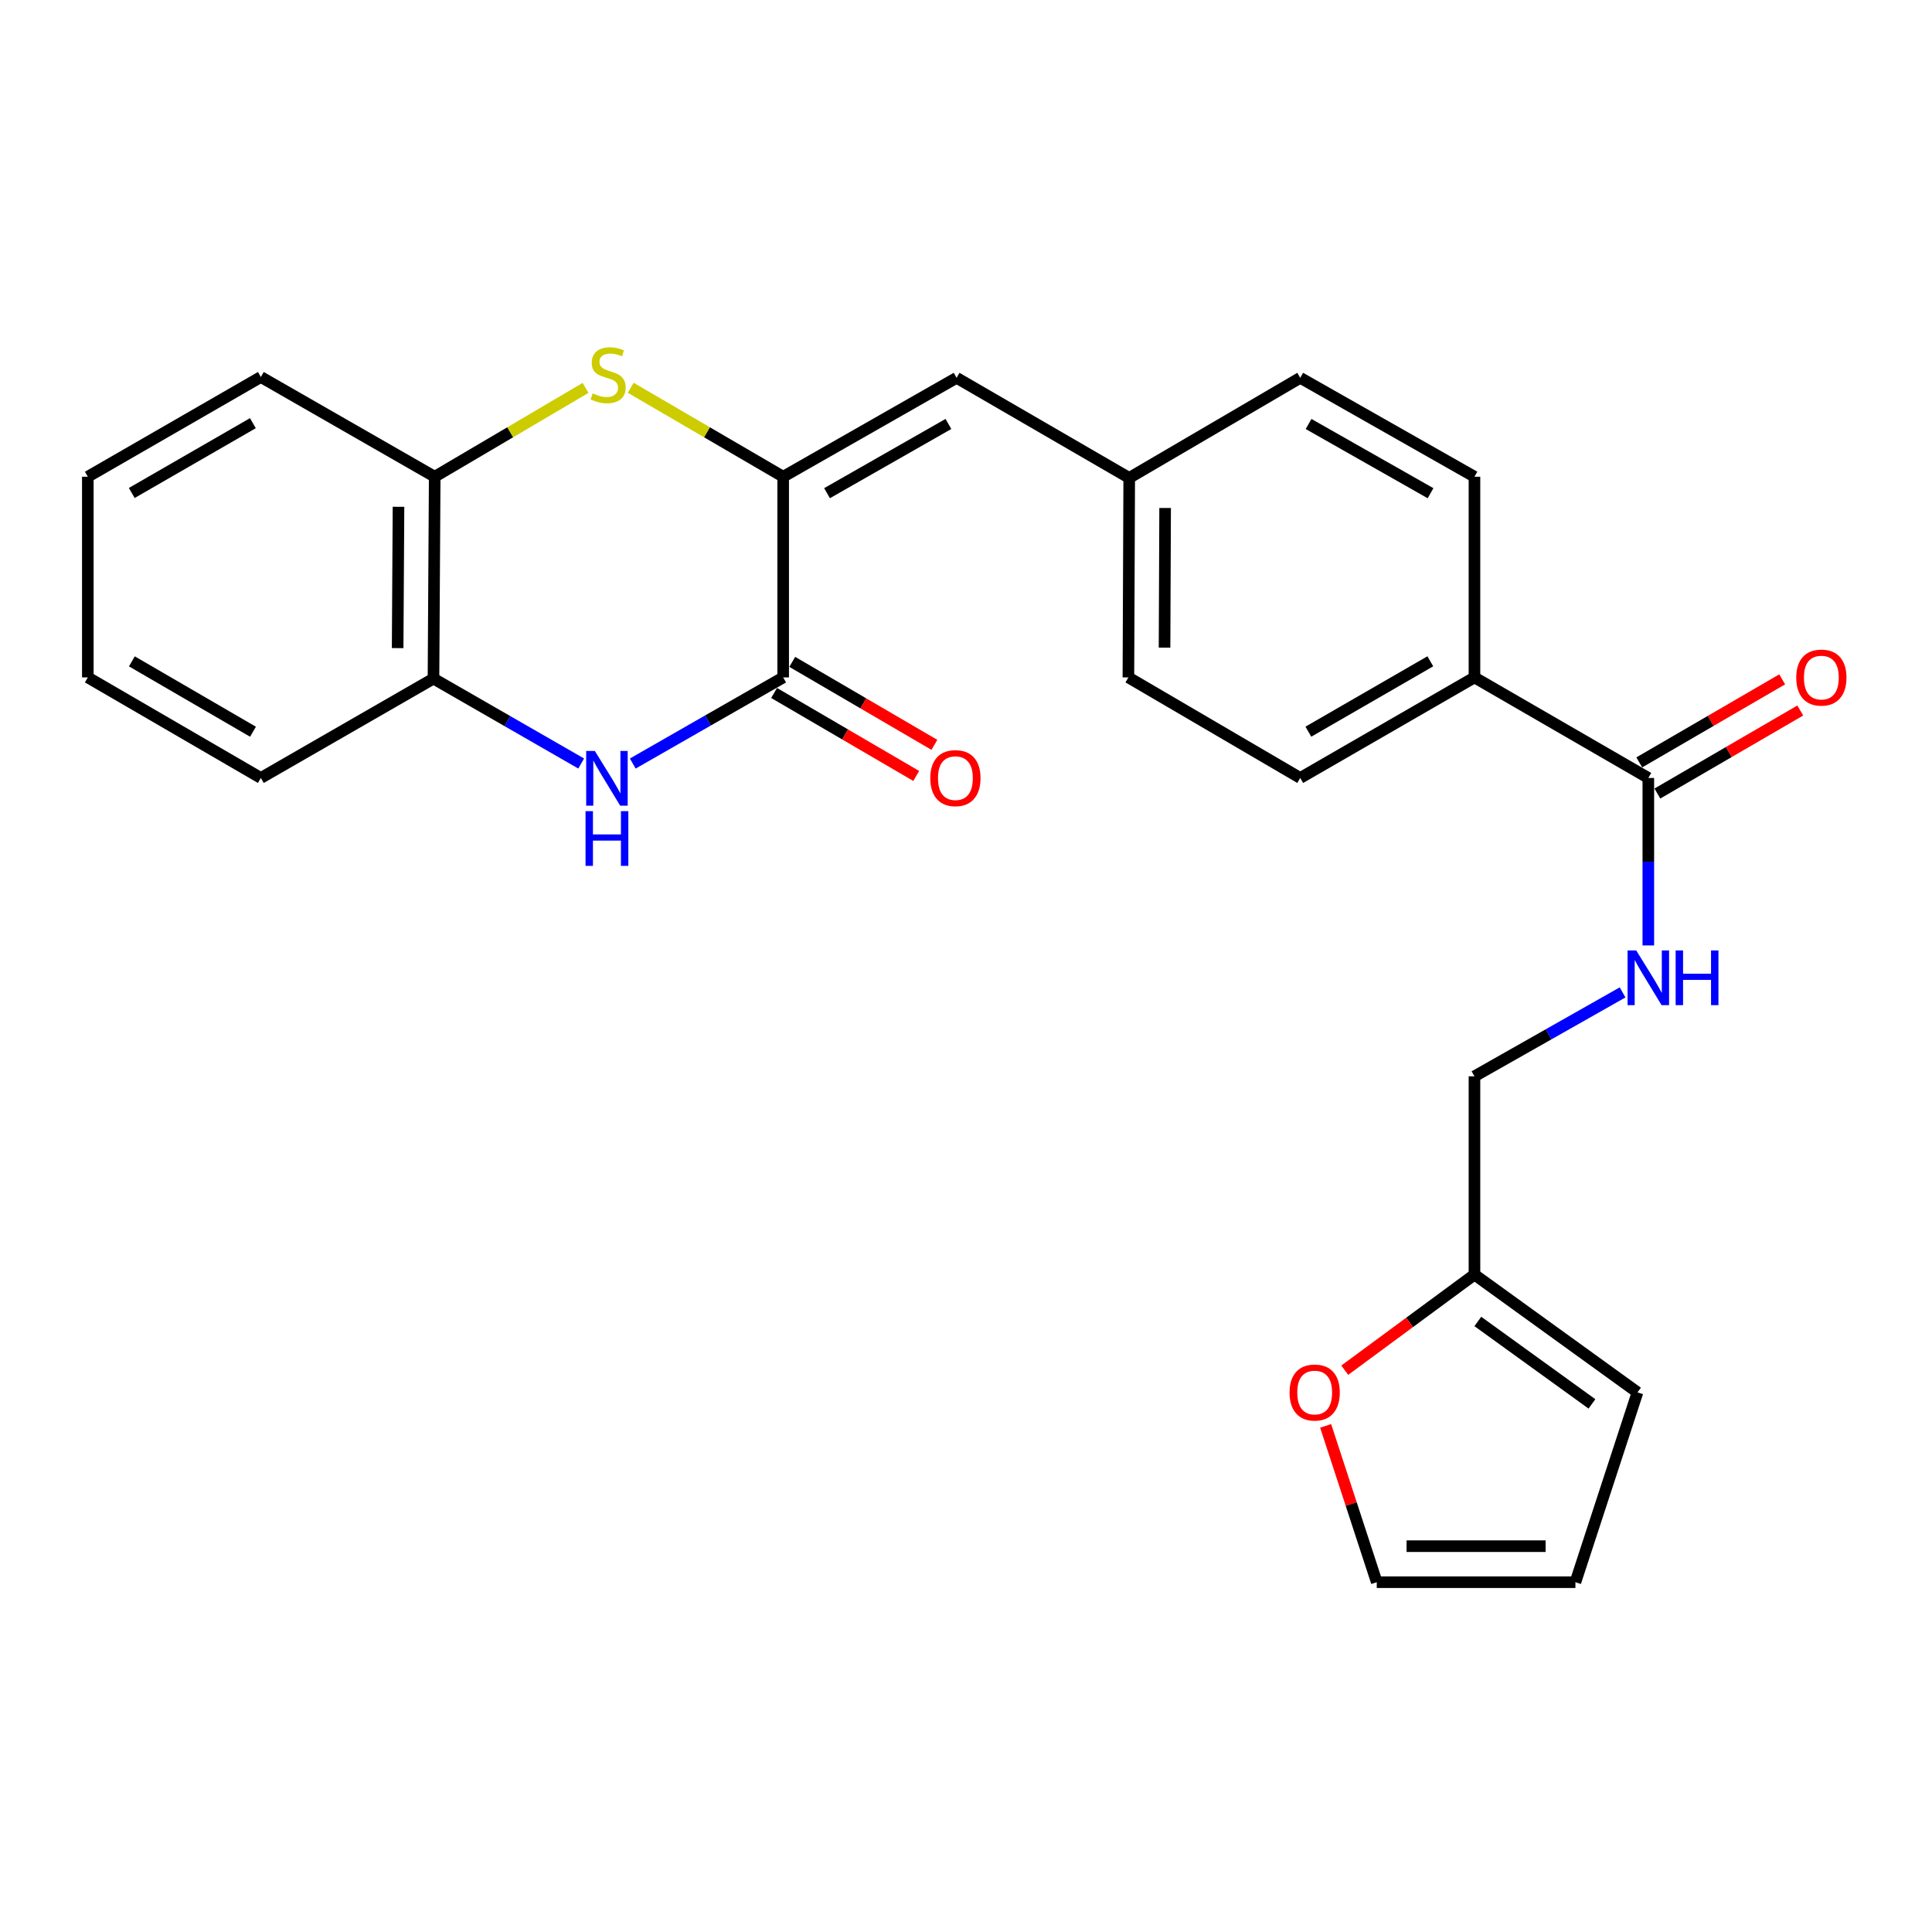 <?xml version='1.0' encoding='iso-8859-1'?>
<svg version='1.1' baseProfile='full'
              xmlns='http://www.w3.org/2000/svg'
                      xmlns:rdkit='http://www.rdkit.org/xml'
                      xmlns:xlink='http://www.w3.org/1999/xlink'
                  xml:space='preserve'
width='1000px' height='1000px' viewBox='0 0 1000 1000'>
<!-- END OF HEADER -->
<rect style='opacity:1.0;fill:#FFFFFF;stroke:none' width='1000' height='1000' x='0' y='0'> </rect>
<path class='bond-0' d='M 405.369,246.754 L 405.369,350.632' style='fill:none;fill-rule:evenodd;stroke:#000000;stroke-width:6px;stroke-linecap:butt;stroke-linejoin:miter;stroke-opacity:1' />
<path class='bond-1' d='M 405.369,246.754 L 365.916,223.738' style='fill:none;fill-rule:evenodd;stroke:#000000;stroke-width:6px;stroke-linecap:butt;stroke-linejoin:miter;stroke-opacity:1' />
<path class='bond-1' d='M 365.916,223.738 L 326.464,200.721' style='fill:none;fill-rule:evenodd;stroke:#CCCC00;stroke-width:6px;stroke-linecap:butt;stroke-linejoin:miter;stroke-opacity:1' />
<path class='bond-3' d='M 405.369,246.754 L 495.128,195.561' style='fill:none;fill-rule:evenodd;stroke:#000000;stroke-width:6px;stroke-linecap:butt;stroke-linejoin:miter;stroke-opacity:1' />
<path class='bond-3' d='M 428.071,255.272 L 490.902,219.437' style='fill:none;fill-rule:evenodd;stroke:#000000;stroke-width:6px;stroke-linecap:butt;stroke-linejoin:miter;stroke-opacity:1' />
<path class='bond-2' d='M 405.369,350.632 L 366.444,372.919' style='fill:none;fill-rule:evenodd;stroke:#000000;stroke-width:6px;stroke-linecap:butt;stroke-linejoin:miter;stroke-opacity:1' />
<path class='bond-2' d='M 366.444,372.919 L 327.518,395.207' style='fill:none;fill-rule:evenodd;stroke:#0000FF;stroke-width:6px;stroke-linecap:butt;stroke-linejoin:miter;stroke-opacity:1' />
<path class='bond-11' d='M 400.669,358.683 L 437.452,380.157' style='fill:none;fill-rule:evenodd;stroke:#000000;stroke-width:6px;stroke-linecap:butt;stroke-linejoin:miter;stroke-opacity:1' />
<path class='bond-11' d='M 437.452,380.157 L 474.236,401.63' style='fill:none;fill-rule:evenodd;stroke:#FF0000;stroke-width:6px;stroke-linecap:butt;stroke-linejoin:miter;stroke-opacity:1' />
<path class='bond-11' d='M 410.069,342.581 L 446.853,364.054' style='fill:none;fill-rule:evenodd;stroke:#000000;stroke-width:6px;stroke-linecap:butt;stroke-linejoin:miter;stroke-opacity:1' />
<path class='bond-11' d='M 446.853,364.054 L 483.636,385.527' style='fill:none;fill-rule:evenodd;stroke:#FF0000;stroke-width:6px;stroke-linecap:butt;stroke-linejoin:miter;stroke-opacity:1' />
<path class='bond-6' d='M 303.077,200.775 L 264.04,223.765' style='fill:none;fill-rule:evenodd;stroke:#CCCC00;stroke-width:6px;stroke-linecap:butt;stroke-linejoin:miter;stroke-opacity:1' />
<path class='bond-6' d='M 264.04,223.765 L 225.003,246.754' style='fill:none;fill-rule:evenodd;stroke:#000000;stroke-width:6px;stroke-linecap:butt;stroke-linejoin:miter;stroke-opacity:1' />
<path class='bond-26' d='M 300.821,395.197 L 262.596,373.22' style='fill:none;fill-rule:evenodd;stroke:#0000FF;stroke-width:6px;stroke-linecap:butt;stroke-linejoin:miter;stroke-opacity:1' />
<path class='bond-26' d='M 262.596,373.22 L 224.371,351.243' style='fill:none;fill-rule:evenodd;stroke:#000000;stroke-width:6px;stroke-linecap:butt;stroke-linejoin:miter;stroke-opacity:1' />
<path class='bond-16' d='M 495.128,195.561 L 584.482,247.366' style='fill:none;fill-rule:evenodd;stroke:#000000;stroke-width:6px;stroke-linecap:butt;stroke-linejoin:miter;stroke-opacity:1' />
<path class='bond-4' d='M 853.168,402.674 L 763.181,350.632' style='fill:none;fill-rule:evenodd;stroke:#000000;stroke-width:6px;stroke-linecap:butt;stroke-linejoin:miter;stroke-opacity:1' />
<path class='bond-7' d='M 853.168,402.674 L 853.168,446.017' style='fill:none;fill-rule:evenodd;stroke:#000000;stroke-width:6px;stroke-linecap:butt;stroke-linejoin:miter;stroke-opacity:1' />
<path class='bond-7' d='M 853.168,446.017 L 853.168,489.361' style='fill:none;fill-rule:evenodd;stroke:#0000FF;stroke-width:6px;stroke-linecap:butt;stroke-linejoin:miter;stroke-opacity:1' />
<path class='bond-12' d='M 857.851,410.735 L 894.838,389.243' style='fill:none;fill-rule:evenodd;stroke:#000000;stroke-width:6px;stroke-linecap:butt;stroke-linejoin:miter;stroke-opacity:1' />
<path class='bond-12' d='M 894.838,389.243 L 931.824,367.751' style='fill:none;fill-rule:evenodd;stroke:#FF0000;stroke-width:6px;stroke-linecap:butt;stroke-linejoin:miter;stroke-opacity:1' />
<path class='bond-12' d='M 848.484,394.613 L 885.47,373.122' style='fill:none;fill-rule:evenodd;stroke:#000000;stroke-width:6px;stroke-linecap:butt;stroke-linejoin:miter;stroke-opacity:1' />
<path class='bond-12' d='M 885.47,373.122 L 922.456,351.63' style='fill:none;fill-rule:evenodd;stroke:#FF0000;stroke-width:6px;stroke-linecap:butt;stroke-linejoin:miter;stroke-opacity:1' />
<path class='bond-5' d='M 224.371,351.243 L 225.003,246.754' style='fill:none;fill-rule:evenodd;stroke:#000000;stroke-width:6px;stroke-linecap:butt;stroke-linejoin:miter;stroke-opacity:1' />
<path class='bond-5' d='M 205.82,335.457 L 206.263,262.315' style='fill:none;fill-rule:evenodd;stroke:#000000;stroke-width:6px;stroke-linecap:butt;stroke-linejoin:miter;stroke-opacity:1' />
<path class='bond-22' d='M 224.371,351.243 L 135.016,402.674' style='fill:none;fill-rule:evenodd;stroke:#000000;stroke-width:6px;stroke-linecap:butt;stroke-linejoin:miter;stroke-opacity:1' />
<path class='bond-23' d='M 225.003,246.754 L 135.016,195.137' style='fill:none;fill-rule:evenodd;stroke:#000000;stroke-width:6px;stroke-linecap:butt;stroke-linejoin:miter;stroke-opacity:1' />
<path class='bond-17' d='M 839.842,513.658 L 801.511,535.38' style='fill:none;fill-rule:evenodd;stroke:#0000FF;stroke-width:6px;stroke-linecap:butt;stroke-linejoin:miter;stroke-opacity:1' />
<path class='bond-17' d='M 801.511,535.38 L 763.181,557.102' style='fill:none;fill-rule:evenodd;stroke:#000000;stroke-width:6px;stroke-linecap:butt;stroke-linejoin:miter;stroke-opacity:1' />
<path class='bond-8' d='M 763.181,659.727 L 763.181,557.102' style='fill:none;fill-rule:evenodd;stroke:#000000;stroke-width:6px;stroke-linecap:butt;stroke-linejoin:miter;stroke-opacity:1' />
<path class='bond-10' d='M 763.181,659.727 L 729.613,684.469' style='fill:none;fill-rule:evenodd;stroke:#000000;stroke-width:6px;stroke-linecap:butt;stroke-linejoin:miter;stroke-opacity:1' />
<path class='bond-10' d='M 729.613,684.469 L 696.045,709.212' style='fill:none;fill-rule:evenodd;stroke:#FF0000;stroke-width:6px;stroke-linecap:butt;stroke-linejoin:miter;stroke-opacity:1' />
<path class='bond-13' d='M 763.181,659.727 L 847.563,720.688' style='fill:none;fill-rule:evenodd;stroke:#000000;stroke-width:6px;stroke-linecap:butt;stroke-linejoin:miter;stroke-opacity:1' />
<path class='bond-13' d='M 764.919,683.985 L 823.987,726.658' style='fill:none;fill-rule:evenodd;stroke:#000000;stroke-width:6px;stroke-linecap:butt;stroke-linejoin:miter;stroke-opacity:1' />
<path class='bond-9' d='M 763.181,350.632 L 672.998,402.674' style='fill:none;fill-rule:evenodd;stroke:#000000;stroke-width:6px;stroke-linecap:butt;stroke-linejoin:miter;stroke-opacity:1' />
<path class='bond-9' d='M 740.334,342.289 L 677.206,378.718' style='fill:none;fill-rule:evenodd;stroke:#000000;stroke-width:6px;stroke-linecap:butt;stroke-linejoin:miter;stroke-opacity:1' />
<path class='bond-27' d='M 763.181,350.632 L 763.181,246.754' style='fill:none;fill-rule:evenodd;stroke:#000000;stroke-width:6px;stroke-linecap:butt;stroke-linejoin:miter;stroke-opacity:1' />
<path class='bond-14' d='M 686.149,738.032 L 699.379,778.486' style='fill:none;fill-rule:evenodd;stroke:#FF0000;stroke-width:6px;stroke-linecap:butt;stroke-linejoin:miter;stroke-opacity:1' />
<path class='bond-14' d='M 699.379,778.486 L 712.61,818.941' style='fill:none;fill-rule:evenodd;stroke:#000000;stroke-width:6px;stroke-linecap:butt;stroke-linejoin:miter;stroke-opacity:1' />
<path class='bond-15' d='M 847.563,720.688 L 815.431,818.941' style='fill:none;fill-rule:evenodd;stroke:#000000;stroke-width:6px;stroke-linecap:butt;stroke-linejoin:miter;stroke-opacity:1' />
<path class='bond-29' d='M 712.61,818.941 L 815.431,818.941' style='fill:none;fill-rule:evenodd;stroke:#000000;stroke-width:6px;stroke-linecap:butt;stroke-linejoin:miter;stroke-opacity:1' />
<path class='bond-29' d='M 728.033,800.295 L 800.007,800.295' style='fill:none;fill-rule:evenodd;stroke:#000000;stroke-width:6px;stroke-linecap:butt;stroke-linejoin:miter;stroke-opacity:1' />
<path class='bond-20' d='M 584.482,247.366 L 672.998,195.561' style='fill:none;fill-rule:evenodd;stroke:#000000;stroke-width:6px;stroke-linecap:butt;stroke-linejoin:miter;stroke-opacity:1' />
<path class='bond-21' d='M 584.482,247.366 L 584.058,350.632' style='fill:none;fill-rule:evenodd;stroke:#000000;stroke-width:6px;stroke-linecap:butt;stroke-linejoin:miter;stroke-opacity:1' />
<path class='bond-21' d='M 603.064,262.932 L 602.767,335.219' style='fill:none;fill-rule:evenodd;stroke:#000000;stroke-width:6px;stroke-linecap:butt;stroke-linejoin:miter;stroke-opacity:1' />
<path class='bond-18' d='M 763.181,246.754 L 672.998,195.561' style='fill:none;fill-rule:evenodd;stroke:#000000;stroke-width:6px;stroke-linecap:butt;stroke-linejoin:miter;stroke-opacity:1' />
<path class='bond-18' d='M 740.449,255.291 L 677.321,219.456' style='fill:none;fill-rule:evenodd;stroke:#000000;stroke-width:6px;stroke-linecap:butt;stroke-linejoin:miter;stroke-opacity:1' />
<path class='bond-19' d='M 672.998,402.674 L 584.058,350.632' style='fill:none;fill-rule:evenodd;stroke:#000000;stroke-width:6px;stroke-linecap:butt;stroke-linejoin:miter;stroke-opacity:1' />
<path class='bond-28' d='M 135.016,402.674 L 45.455,350.632' style='fill:none;fill-rule:evenodd;stroke:#000000;stroke-width:6px;stroke-linecap:butt;stroke-linejoin:miter;stroke-opacity:1' />
<path class='bond-28' d='M 130.95,378.746 L 68.257,342.317' style='fill:none;fill-rule:evenodd;stroke:#000000;stroke-width:6px;stroke-linecap:butt;stroke-linejoin:miter;stroke-opacity:1' />
<path class='bond-25' d='M 135.016,195.137 L 45.455,246.754' style='fill:none;fill-rule:evenodd;stroke:#000000;stroke-width:6px;stroke-linecap:butt;stroke-linejoin:miter;stroke-opacity:1' />
<path class='bond-25' d='M 130.893,219.034 L 68.199,255.167' style='fill:none;fill-rule:evenodd;stroke:#000000;stroke-width:6px;stroke-linecap:butt;stroke-linejoin:miter;stroke-opacity:1' />
<path class='bond-24' d='M 45.455,350.632 L 45.455,246.754' style='fill:none;fill-rule:evenodd;stroke:#000000;stroke-width:6px;stroke-linecap:butt;stroke-linejoin:miter;stroke-opacity:1' />
<path  class='atom-2' d='M 306.761 203.614
Q 307.081 203.734, 308.401 204.294
Q 309.721 204.854, 311.161 205.214
Q 312.641 205.534, 314.081 205.534
Q 316.761 205.534, 318.321 204.254
Q 319.881 202.934, 319.881 200.654
Q 319.881 199.094, 319.081 198.134
Q 318.321 197.174, 317.121 196.654
Q 315.921 196.134, 313.921 195.534
Q 311.401 194.774, 309.881 194.054
Q 308.401 193.334, 307.321 191.814
Q 306.281 190.294, 306.281 187.734
Q 306.281 184.174, 308.681 181.974
Q 311.121 179.774, 315.921 179.774
Q 319.201 179.774, 322.921 181.334
L 322.001 184.414
Q 318.601 183.014, 316.041 183.014
Q 313.281 183.014, 311.761 184.174
Q 310.241 185.294, 310.281 187.254
Q 310.281 188.774, 311.041 189.694
Q 311.841 190.614, 312.961 191.134
Q 314.121 191.654, 316.041 192.254
Q 318.601 193.054, 320.121 193.854
Q 321.641 194.654, 322.721 196.294
Q 323.841 197.894, 323.841 200.654
Q 323.841 204.574, 321.201 206.694
Q 318.601 208.774, 314.241 208.774
Q 311.721 208.774, 309.801 208.214
Q 307.921 207.694, 305.681 206.774
L 306.761 203.614
' fill='#CCCC00'/>
<path  class='atom-3' d='M 307.89 388.701
L 317.17 403.701
Q 318.09 405.181, 319.57 407.861
Q 321.05 410.541, 321.13 410.701
L 321.13 388.701
L 324.89 388.701
L 324.89 417.021
L 321.01 417.021
L 311.05 400.621
Q 309.89 398.701, 308.65 396.501
Q 307.45 394.301, 307.09 393.621
L 307.09 417.021
L 303.41 417.021
L 303.41 388.701
L 307.89 388.701
' fill='#0000FF'/>
<path  class='atom-3' d='M 303.07 419.853
L 306.91 419.853
L 306.91 431.893
L 321.39 431.893
L 321.39 419.853
L 325.23 419.853
L 325.23 448.173
L 321.39 448.173
L 321.39 435.093
L 306.91 435.093
L 306.91 448.173
L 303.07 448.173
L 303.07 419.853
' fill='#0000FF'/>
<path  class='atom-8' d='M 846.908 491.946
L 856.188 506.946
Q 857.108 508.426, 858.588 511.106
Q 860.068 513.786, 860.148 513.946
L 860.148 491.946
L 863.908 491.946
L 863.908 520.266
L 860.028 520.266
L 850.068 503.866
Q 848.908 501.946, 847.668 499.746
Q 846.468 497.546, 846.108 496.866
L 846.108 520.266
L 842.428 520.266
L 842.428 491.946
L 846.908 491.946
' fill='#0000FF'/>
<path  class='atom-8' d='M 867.308 491.946
L 871.148 491.946
L 871.148 503.986
L 885.628 503.986
L 885.628 491.946
L 889.468 491.946
L 889.468 520.266
L 885.628 520.266
L 885.628 507.186
L 871.148 507.186
L 871.148 520.266
L 867.308 520.266
L 867.308 491.946
' fill='#0000FF'/>
<path  class='atom-11' d='M 667.477 720.768
Q 667.477 713.968, 670.837 710.168
Q 674.197 706.368, 680.477 706.368
Q 686.757 706.368, 690.117 710.168
Q 693.477 713.968, 693.477 720.768
Q 693.477 727.648, 690.077 731.568
Q 686.677 735.448, 680.477 735.448
Q 674.237 735.448, 670.837 731.568
Q 667.477 727.688, 667.477 720.768
M 680.477 732.248
Q 684.797 732.248, 687.117 729.368
Q 689.477 726.448, 689.477 720.768
Q 689.477 715.208, 687.117 712.408
Q 684.797 709.568, 680.477 709.568
Q 676.157 709.568, 673.797 712.368
Q 671.477 715.168, 671.477 720.768
Q 671.477 726.488, 673.797 729.368
Q 676.157 732.248, 680.477 732.248
' fill='#FF0000'/>
<path  class='atom-12' d='M 481.517 402.754
Q 481.517 395.954, 484.877 392.154
Q 488.237 388.354, 494.517 388.354
Q 500.797 388.354, 504.157 392.154
Q 507.517 395.954, 507.517 402.754
Q 507.517 409.634, 504.117 413.554
Q 500.717 417.434, 494.517 417.434
Q 488.277 417.434, 484.877 413.554
Q 481.517 409.674, 481.517 402.754
M 494.517 414.234
Q 498.837 414.234, 501.157 411.354
Q 503.517 408.434, 503.517 402.754
Q 503.517 397.194, 501.157 394.394
Q 498.837 391.554, 494.517 391.554
Q 490.197 391.554, 487.837 394.354
Q 485.517 397.154, 485.517 402.754
Q 485.517 408.474, 487.837 411.354
Q 490.197 414.234, 494.517 414.234
' fill='#FF0000'/>
<path  class='atom-13' d='M 929.729 350.712
Q 929.729 343.912, 933.089 340.112
Q 936.449 336.312, 942.729 336.312
Q 949.009 336.312, 952.369 340.112
Q 955.729 343.912, 955.729 350.712
Q 955.729 357.592, 952.329 361.512
Q 948.929 365.392, 942.729 365.392
Q 936.489 365.392, 933.089 361.512
Q 929.729 357.632, 929.729 350.712
M 942.729 362.192
Q 947.049 362.192, 949.369 359.312
Q 951.729 356.392, 951.729 350.712
Q 951.729 345.152, 949.369 342.352
Q 947.049 339.512, 942.729 339.512
Q 938.409 339.512, 936.049 342.312
Q 933.729 345.112, 933.729 350.712
Q 933.729 356.432, 936.049 359.312
Q 938.409 362.192, 942.729 362.192
' fill='#FF0000'/>
</svg>
